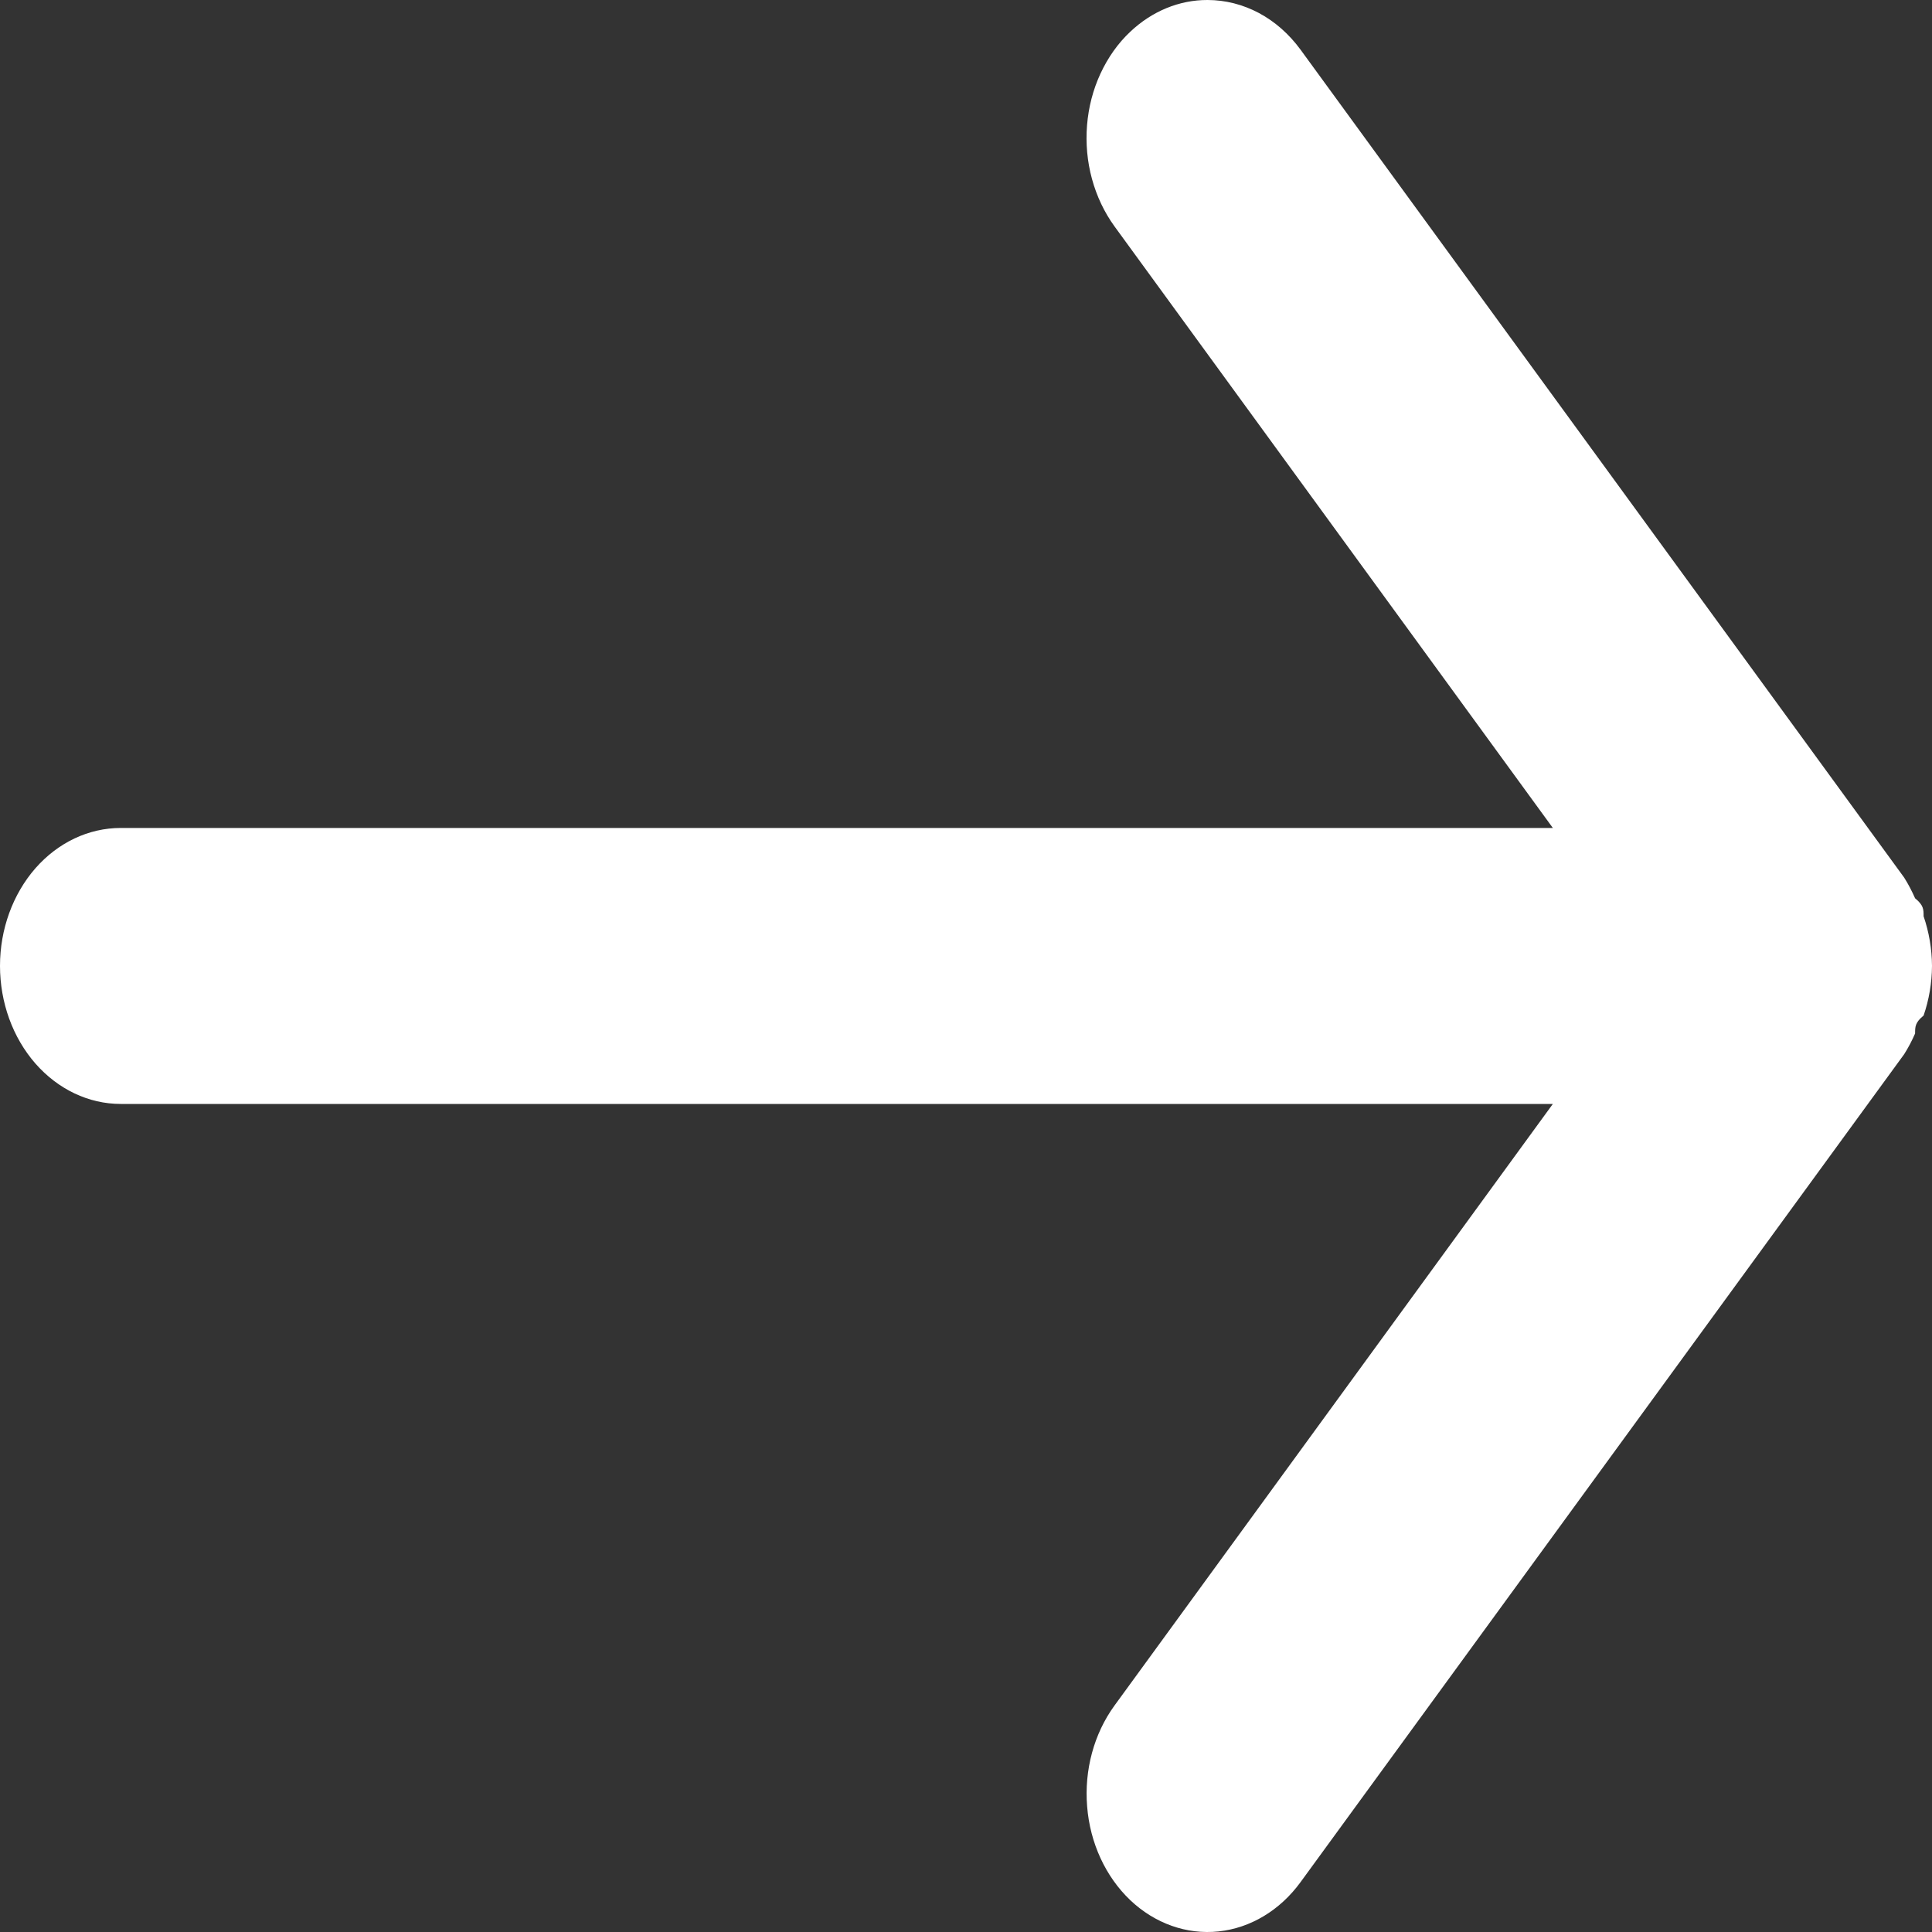 <svg width="20" height="20" viewBox="0 0 20 20" fill="none" xmlns="http://www.w3.org/2000/svg">
<rect x="0" y="0" width="20" height="20" fill="#333333" stroke="none"/>
<path d="M1.25 11.428L16.075 11.428L11.537 17.656C11.325 17.947 11.223 18.323 11.254 18.701C11.284 19.079 11.445 19.427 11.7 19.67C11.955 19.912 12.284 20.029 12.615 19.994C12.945 19.959 13.25 19.776 13.463 19.484L19.712 10.913C19.755 10.845 19.792 10.774 19.825 10.699C19.825 10.628 19.825 10.585 19.913 10.513C19.969 10.35 19.999 10.175 20 9.999C19.999 9.823 19.969 9.649 19.913 9.485C19.913 9.413 19.913 9.371 19.825 9.299C19.792 9.225 19.755 9.153 19.712 9.085L13.463 0.514C13.345 0.353 13.198 0.223 13.031 0.134C12.865 0.046 12.684 -0 12.5 3.8147e-06C12.208 -0.001 11.925 0.116 11.7 0.329C11.573 0.448 11.469 0.596 11.392 0.762C11.315 0.928 11.268 1.11 11.253 1.297C11.238 1.484 11.255 1.673 11.304 1.852C11.353 2.032 11.432 2.198 11.537 2.343L16.075 8.571L1.25 8.571C0.918 8.571 0.601 8.721 0.366 8.989C0.132 9.257 0 9.62 0 9.999C0 10.378 0.132 10.741 0.366 11.009C0.601 11.277 0.918 11.428 1.25 11.428Z" fill="white"/>
</svg>
